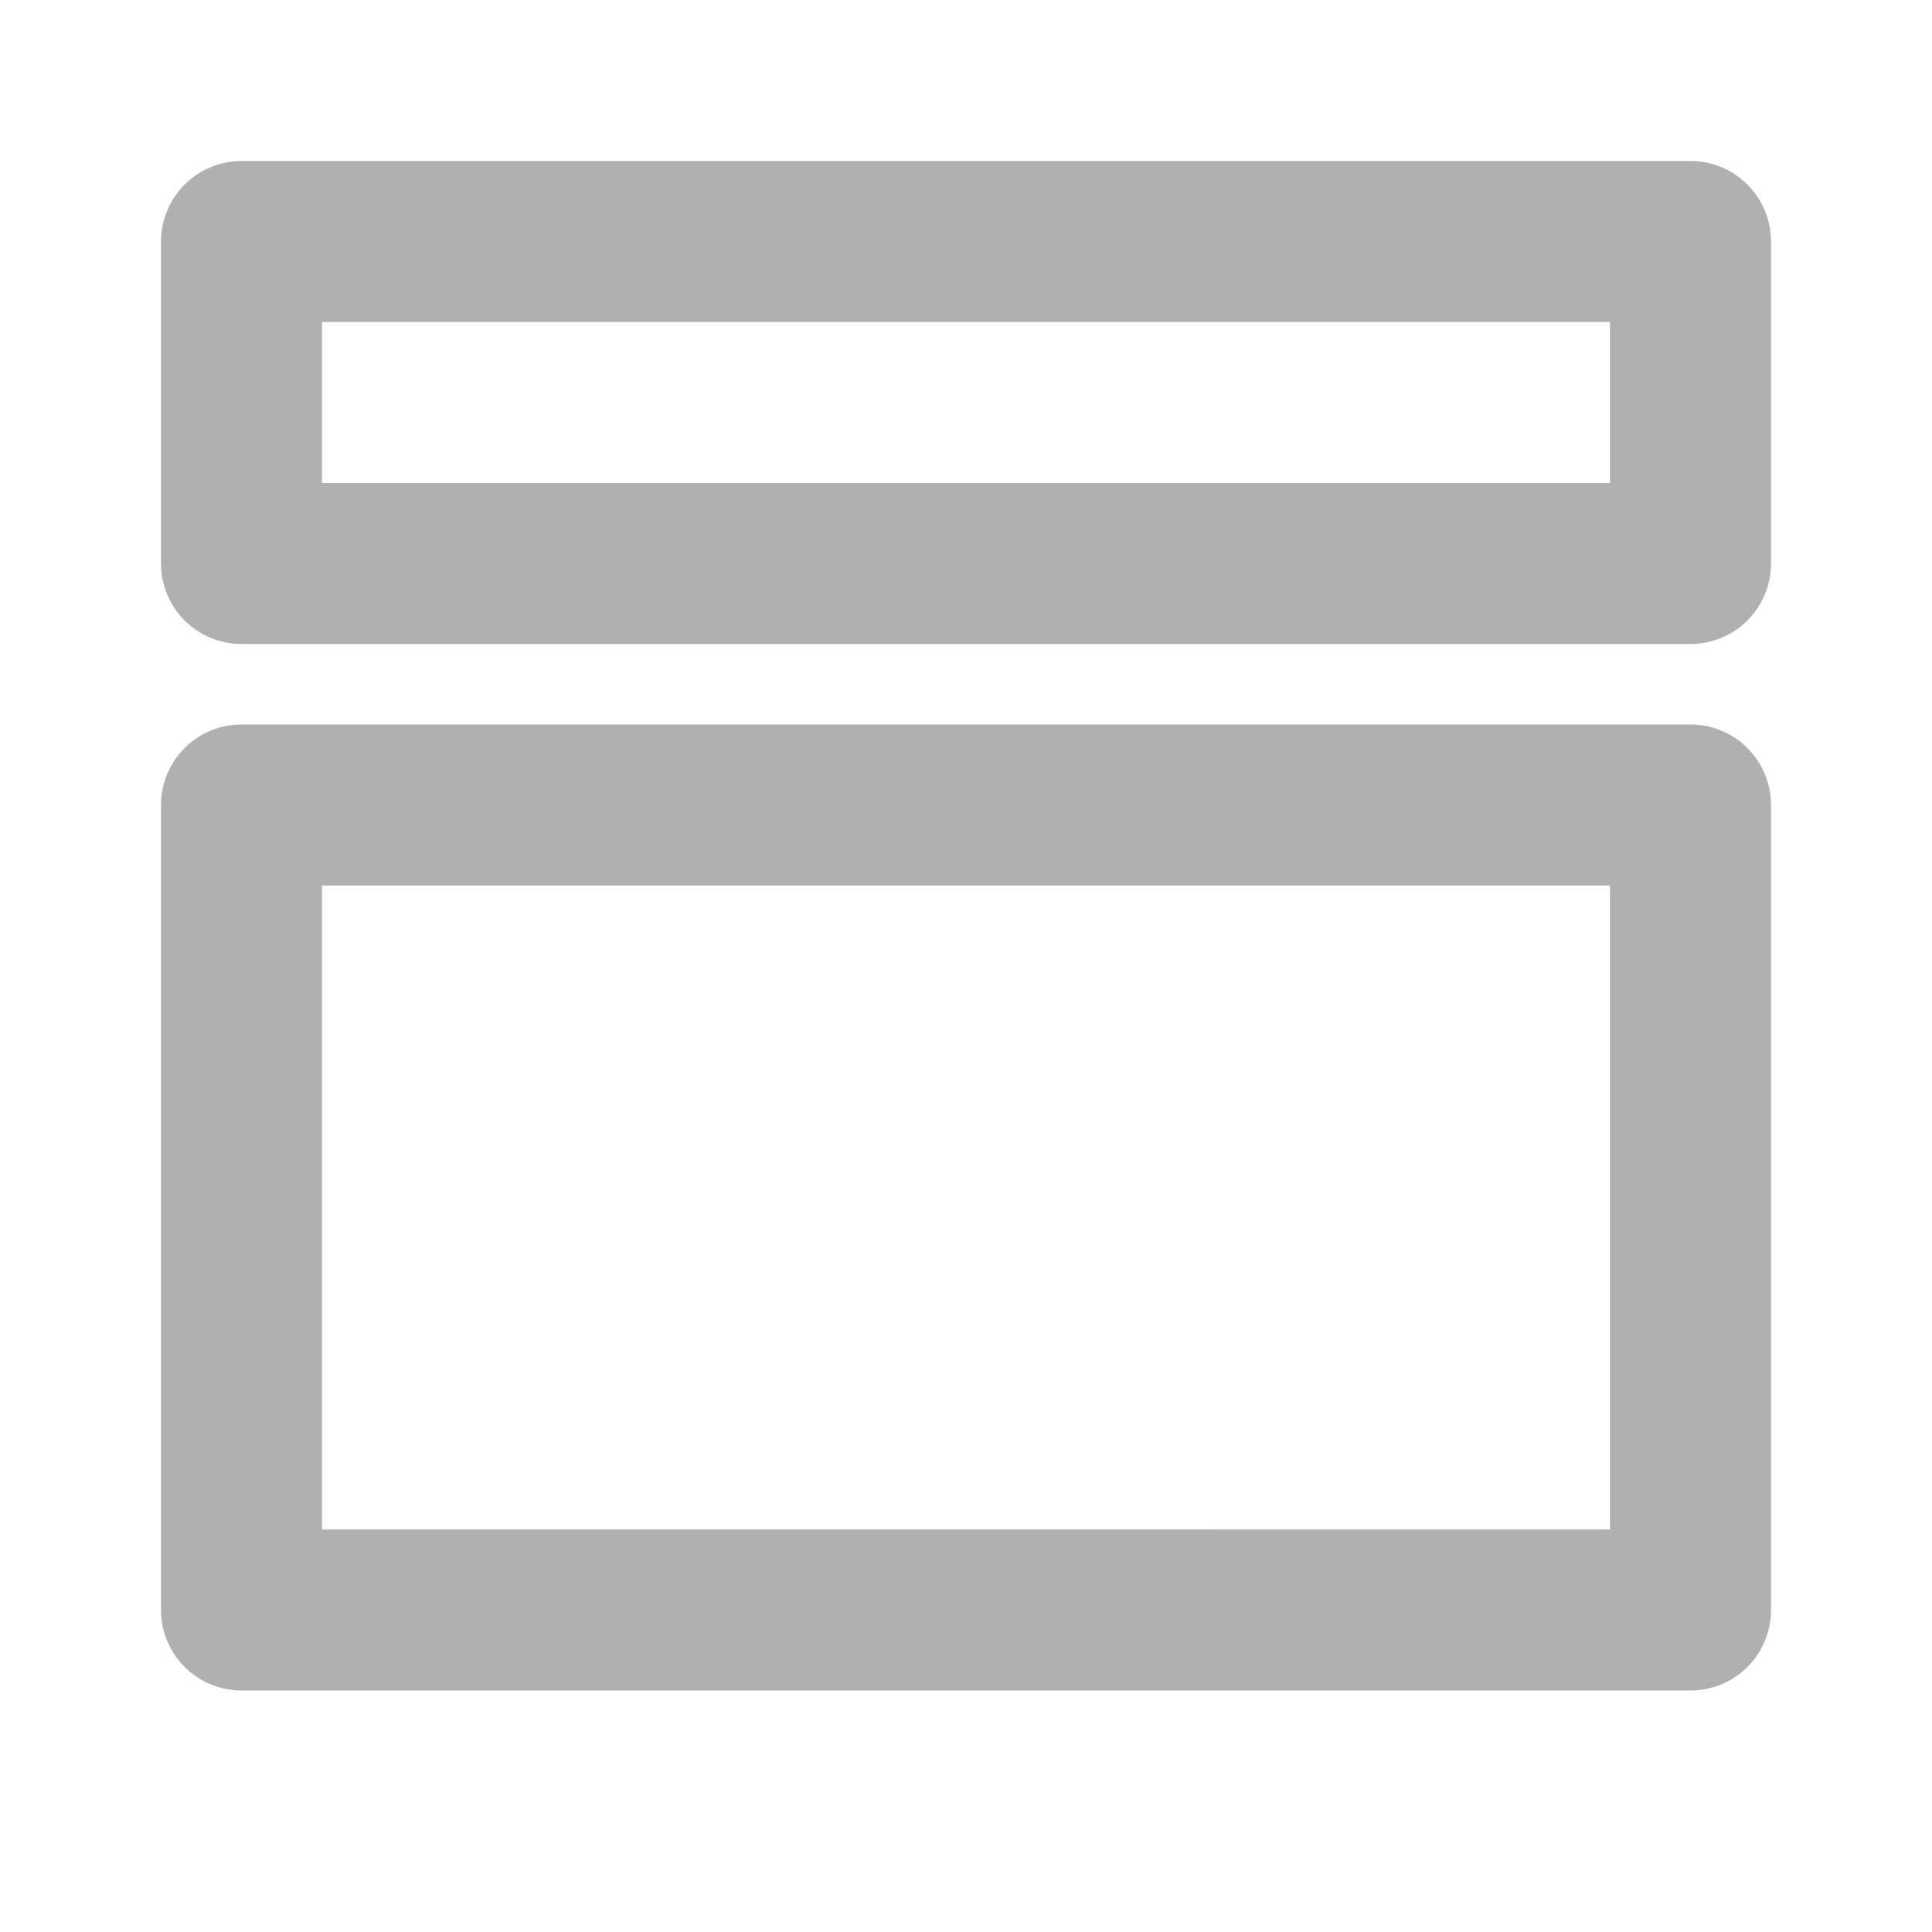 <svg xmlns="http://www.w3.org/2000/svg" fill="none" viewBox="0 0 24 24" stroke="#B0B0B0" width="40" height="40">
  <path stroke-linecap="round" stroke-linejoin="round" stroke-width="2" d="M3 10h18v10H3V10zm0-7h18v4H3V3z"></path>
</svg>
